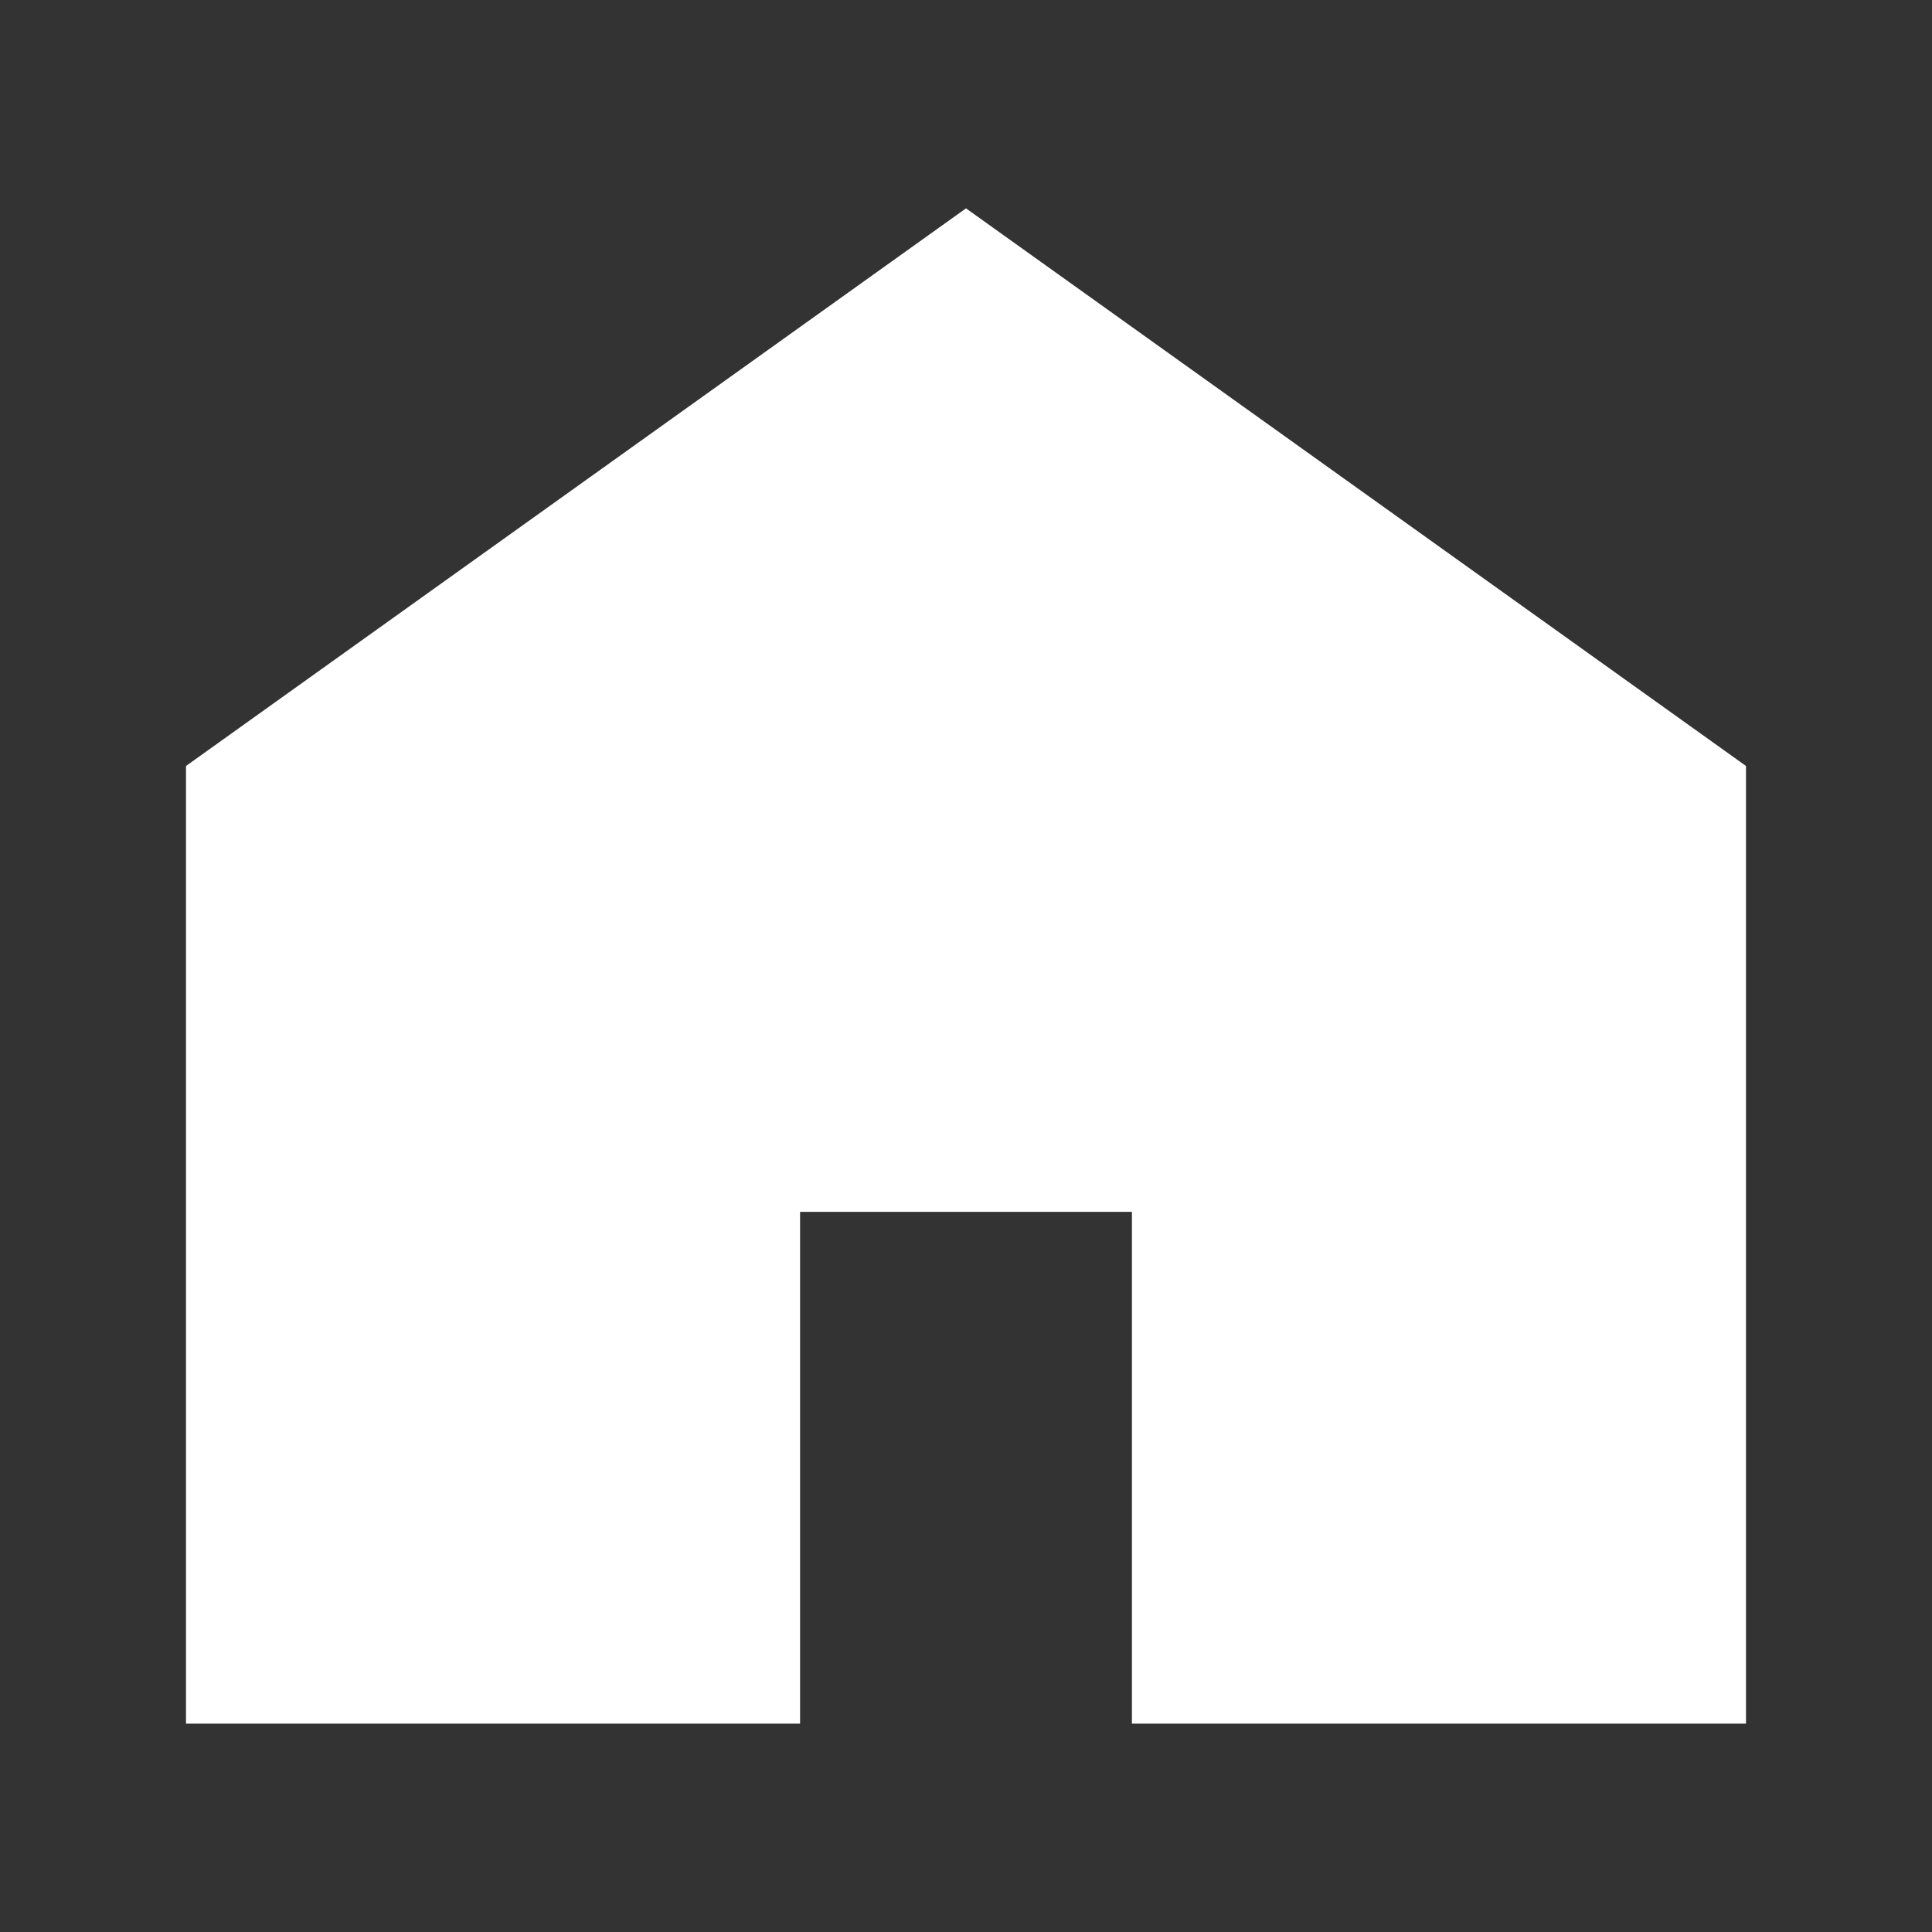 <?xml version="1.0" encoding="UTF-8"?>
<svg xmlns="http://www.w3.org/2000/svg" xmlns:xlink="http://www.w3.org/1999/xlink" viewBox="0 0 51 51">
  <rect x="0" y="0" width="51" height="51" fill="#333333" stroke="none"/>
  <defs>
    <style>
      .cls-1 {
        clip-path: url(#clippath);
      }

      .cls-2 {
        fill: none;
      }

      .cls-2, .cls-3, .cls-4 {
        stroke-width: 0px;
      }

      .cls-3 {
        fill: #fac749;
      }

      .cls-4 {
        fill: #fff;
      }
    </style>
    <clipPath id="clippath">
      <rect class="cls-2" x="109.91" y="640.5" width="750" height="73.14" transform="translate(969.81 1354.14) rotate(180)"/>
    </clipPath>
  </defs>
  <g id="_背景" data-name="背景">
    <g class="cls-1">
      <path class="cls-3" d="m-134.28,693.14c51.6,0,51.6-27.8,103.2-27.8s51.6,27.8,103.2,27.8,51.6-27.8,103.2-27.8,51.6,27.8,103.2,27.8,51.6-27.8,103.2-27.8,51.6,27.8,103.2,27.8,51.6-27.8,103.2-27.8,51.6,27.8,103.19,27.8,51.6-27.8,103.2-27.8,51.6,27.8,103.2,27.8,51.6-27.8,103.2-27.8,51.6,27.8,103.2,27.8v-2984.74H-128.78l-5.5,2984.74Z"/>
    </g>
  </g>
  <g id="_情報" data-name="情報">
    <polygon class="cls-4" points="25.5 5.5 4.91 20.22 4.91 45.5 21.12 45.5 21.12 31.99 29.88 31.99 29.88 45.5 46.09 45.5 46.09 20.22 25.5 5.5"/>
  </g>
</svg>